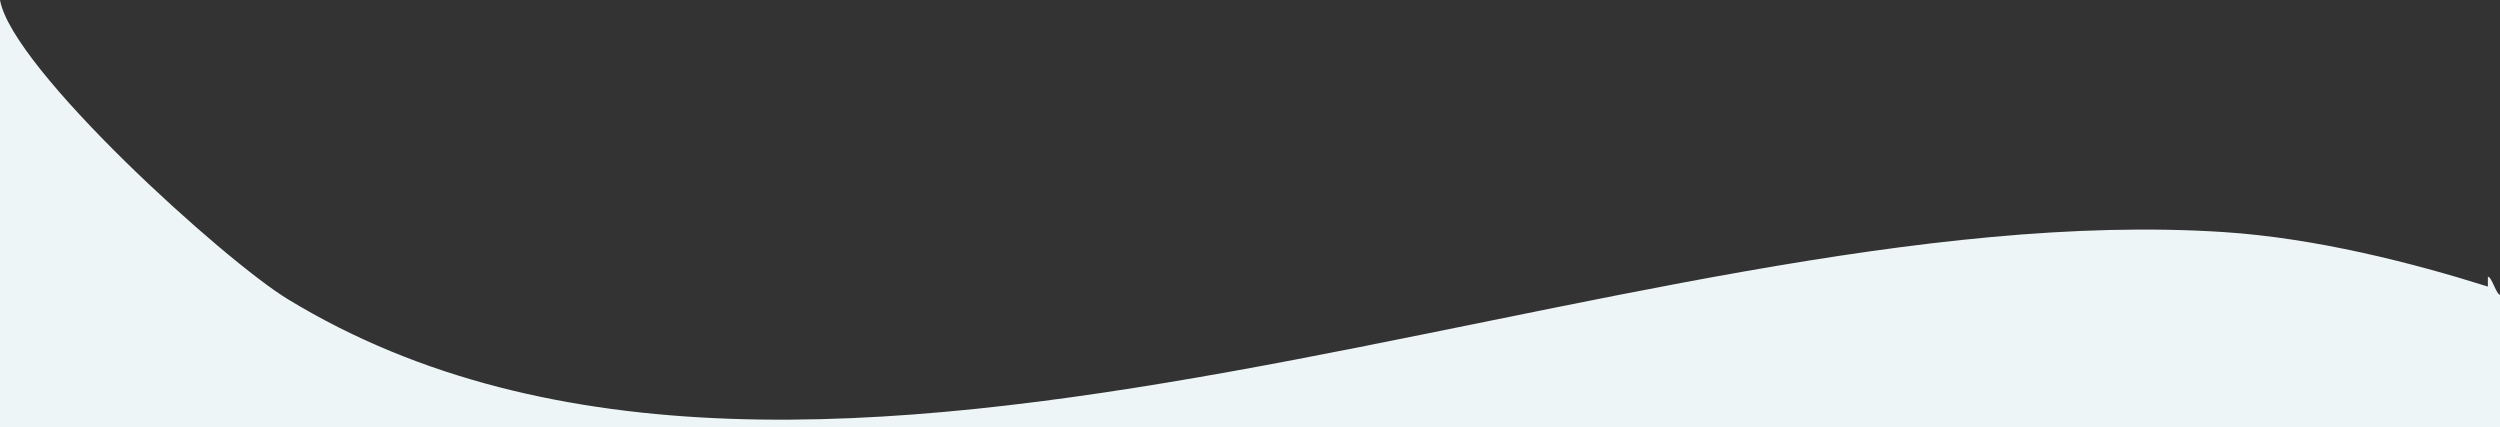<?xml version="1.0" encoding="UTF-8"?>
<svg id="Layer_1" xmlns="http://www.w3.org/2000/svg" xmlns:xlink="http://www.w3.org/1999/xlink" version="1.1" viewBox="0 0 1463.9 250.1">
  <rect x="0" y="0" width="1463.9" height="250.1" fill="#333333" stroke="none"/>
  <!-- Generator: Adobe Illustrator 29.1.0, SVG Export Plug-In . SVG Version: 2.1.0 Build 142)  -->
  <defs>
    <style>
      .st0 {
        fill: none;
      }

      .st1 {
        fill: #edf5f6;
      }

      .st2 {
        clip-path: url(#clippath);
      }
    </style>
    <clipPath id="clippath">
      <rect class="st0" width="1463.9" height="250.1"/>
    </clipPath>
  </defs>
  <g class="st2">
    <g id="Group_44">
      <path id="Path_80" class="st1" d="M1456.8,162c2.4.2,4.9,10.6,7.2,10.6v77.6H0V0c7,40.1,131.3,152.6,168.7,175.3,309.1,187.9,785.3-62.1,1133.5-39.4,53.5,3.5,109.8,17.8,154.6,31.9"/>
    </g>
  </g>
</svg>